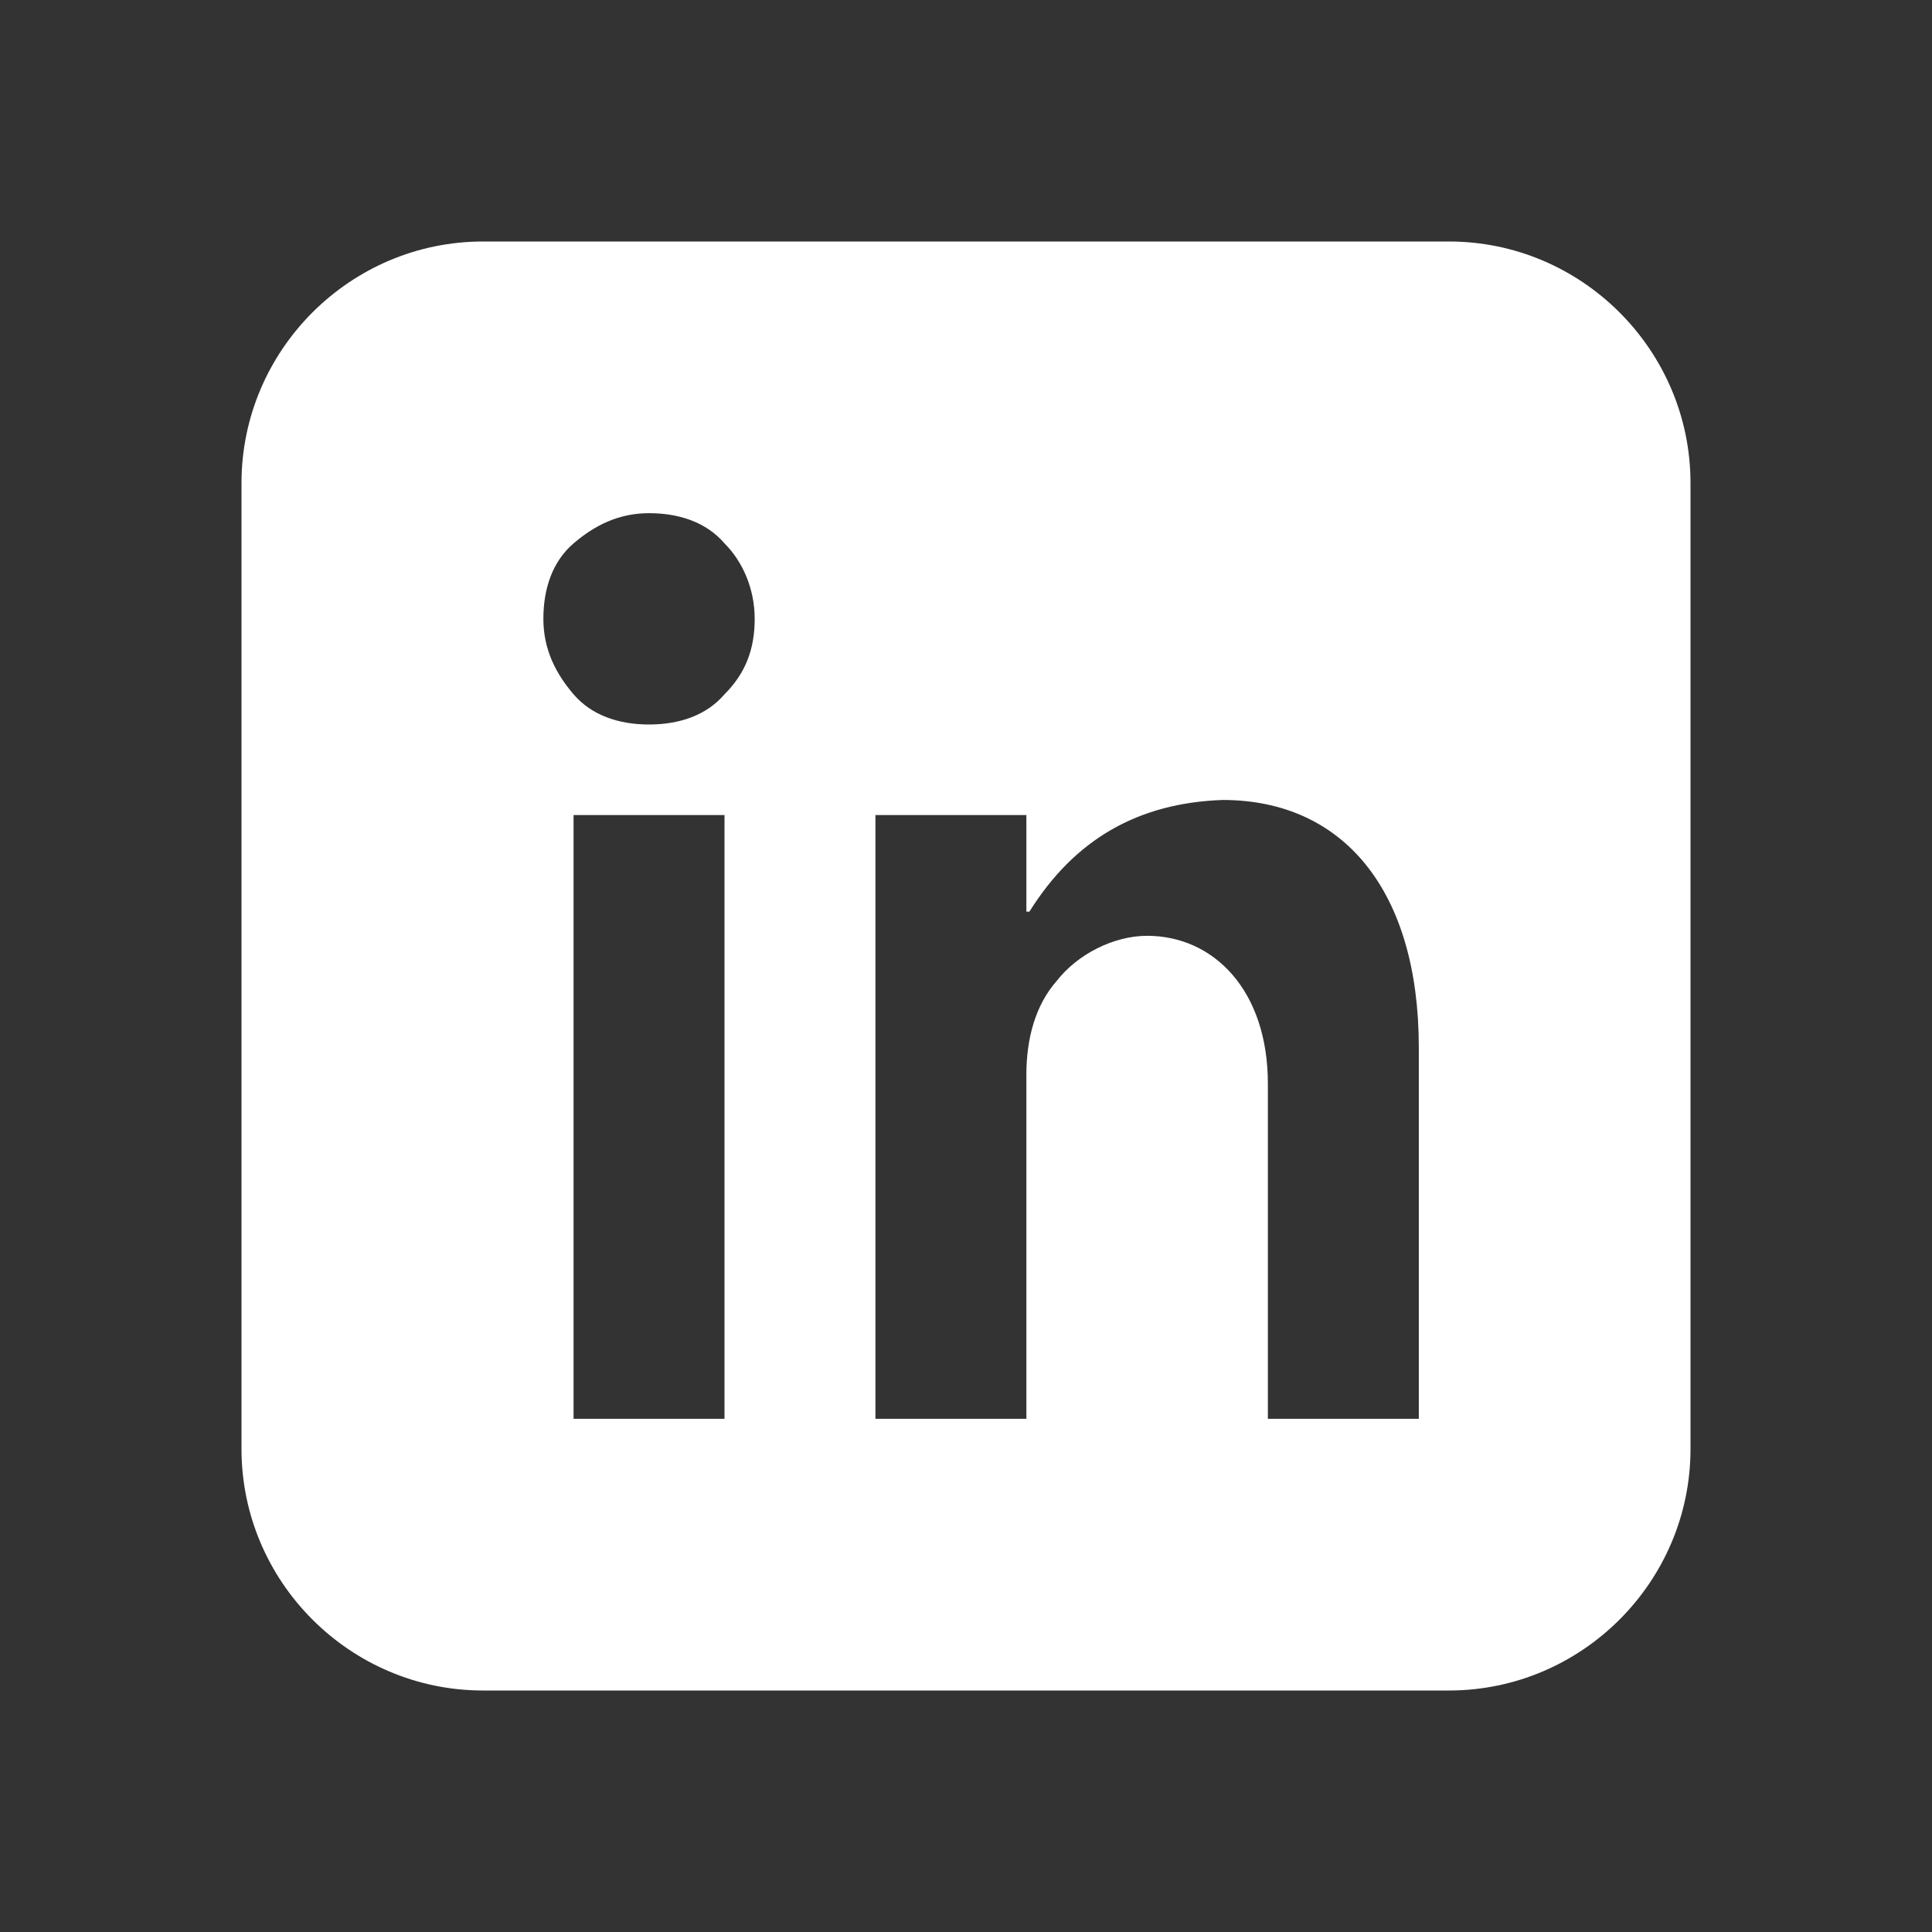 <?xml version="1.0" encoding="utf-8"?>
<!-- Generator: Adobe Illustrator 26.5.0, SVG Export Plug-In . SVG Version: 6.00 Build 0)  -->
<svg version="1.1" id="Capa_1" xmlns="http://www.w3.org/2000/svg" xmlns:xlink="http://www.w3.org/1999/xlink" x="0px" y="0px"
	 viewBox="0 0 64 64" style="enable-background:new 0 0 64 64;" xml:space="preserve">
<rect x="0" y="0" width="64" height="64" fill="#333333" stroke="none"/>
<style type="text/css">
	.st0{fill:#FFFFFF;}
</style>
<path class="st0" d="M48,8H16c-4.4,0-8,3.6-8,8v32c0,4.4,3.6,8,8,8h32c4.4,0,8-3.6,8-8V16C56,11.6,52.4,8,48,8z M24,47h-5V27h5V47z
	 M24,23c-0.6,0.7-1.5,1-2.5,1s-1.9-0.3-2.5-1s-1-1.5-1-2.5s0.3-1.9,1-2.5s1.5-1,2.5-1s1.9,0.3,2.5,1c0.6,0.6,1,1.5,1,2.5
	S24.7,22.3,24,23z M47,47h-5V35.9c0-3.1-1.8-4.9-4-4.9c-1.1,0-2.3,0.6-3,1.5c-0.7,0.8-1,1.9-1,3.1V47h-5V27h5v3.2h0.1
	c1.5-2.4,3.6-3.6,6.4-3.7c4,0,6.5,3,6.5,8.2V47z"/>
</svg>

